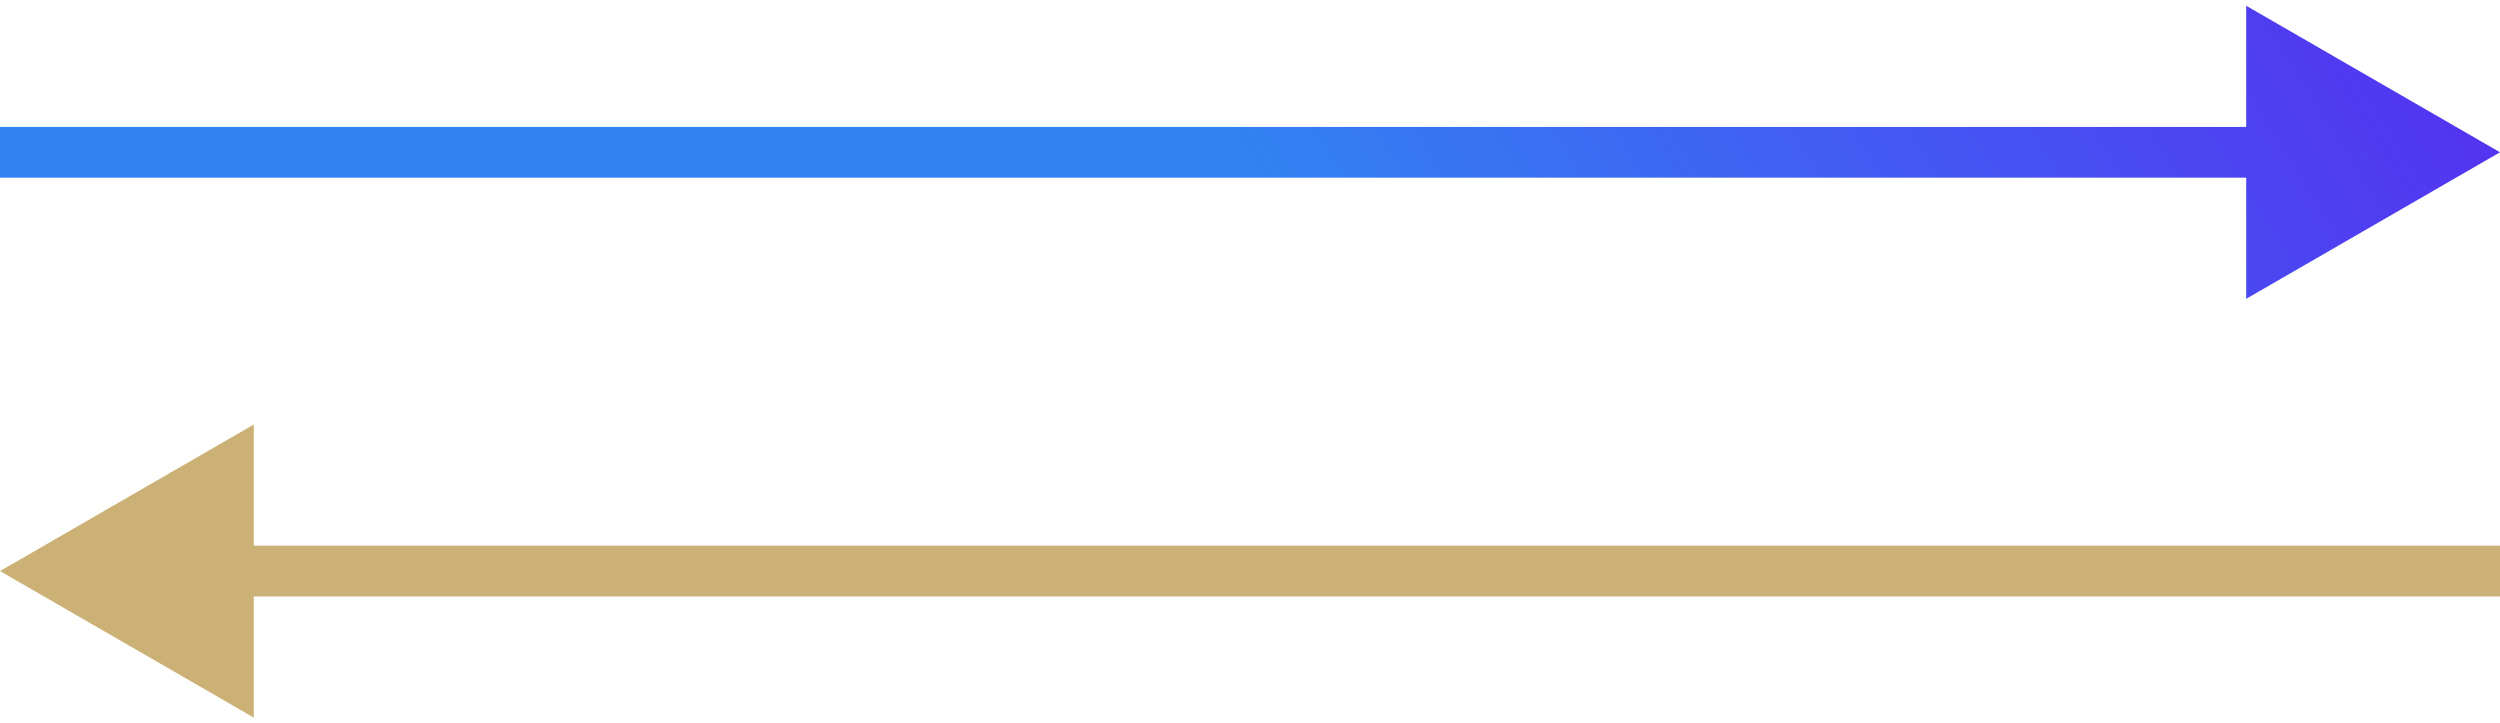 <?xml version="1.0" encoding="UTF-8"?> <svg xmlns="http://www.w3.org/2000/svg" width="197" height="57" viewBox="0 0 197 57" fill="none"><path d="M197 12L177 0.453V23.547L197 12ZM0 12V14H179V12V10H0V12Z" fill="url(#paint0_linear_17089_13210)"></path><path d="M0 45L20 56.547V33.453L0 45ZM197 45V43H18V45V47H197V45Z" fill="#CCB176"></path><defs><linearGradient id="paint0_linear_17089_13210" x1="179.5" y1="-38" x2="98.5" y2="13" gradientUnits="userSpaceOnUse"><stop stop-color="#5828F1"></stop><stop offset="1" stop-color="#3282F3"></stop></linearGradient></defs></svg> 